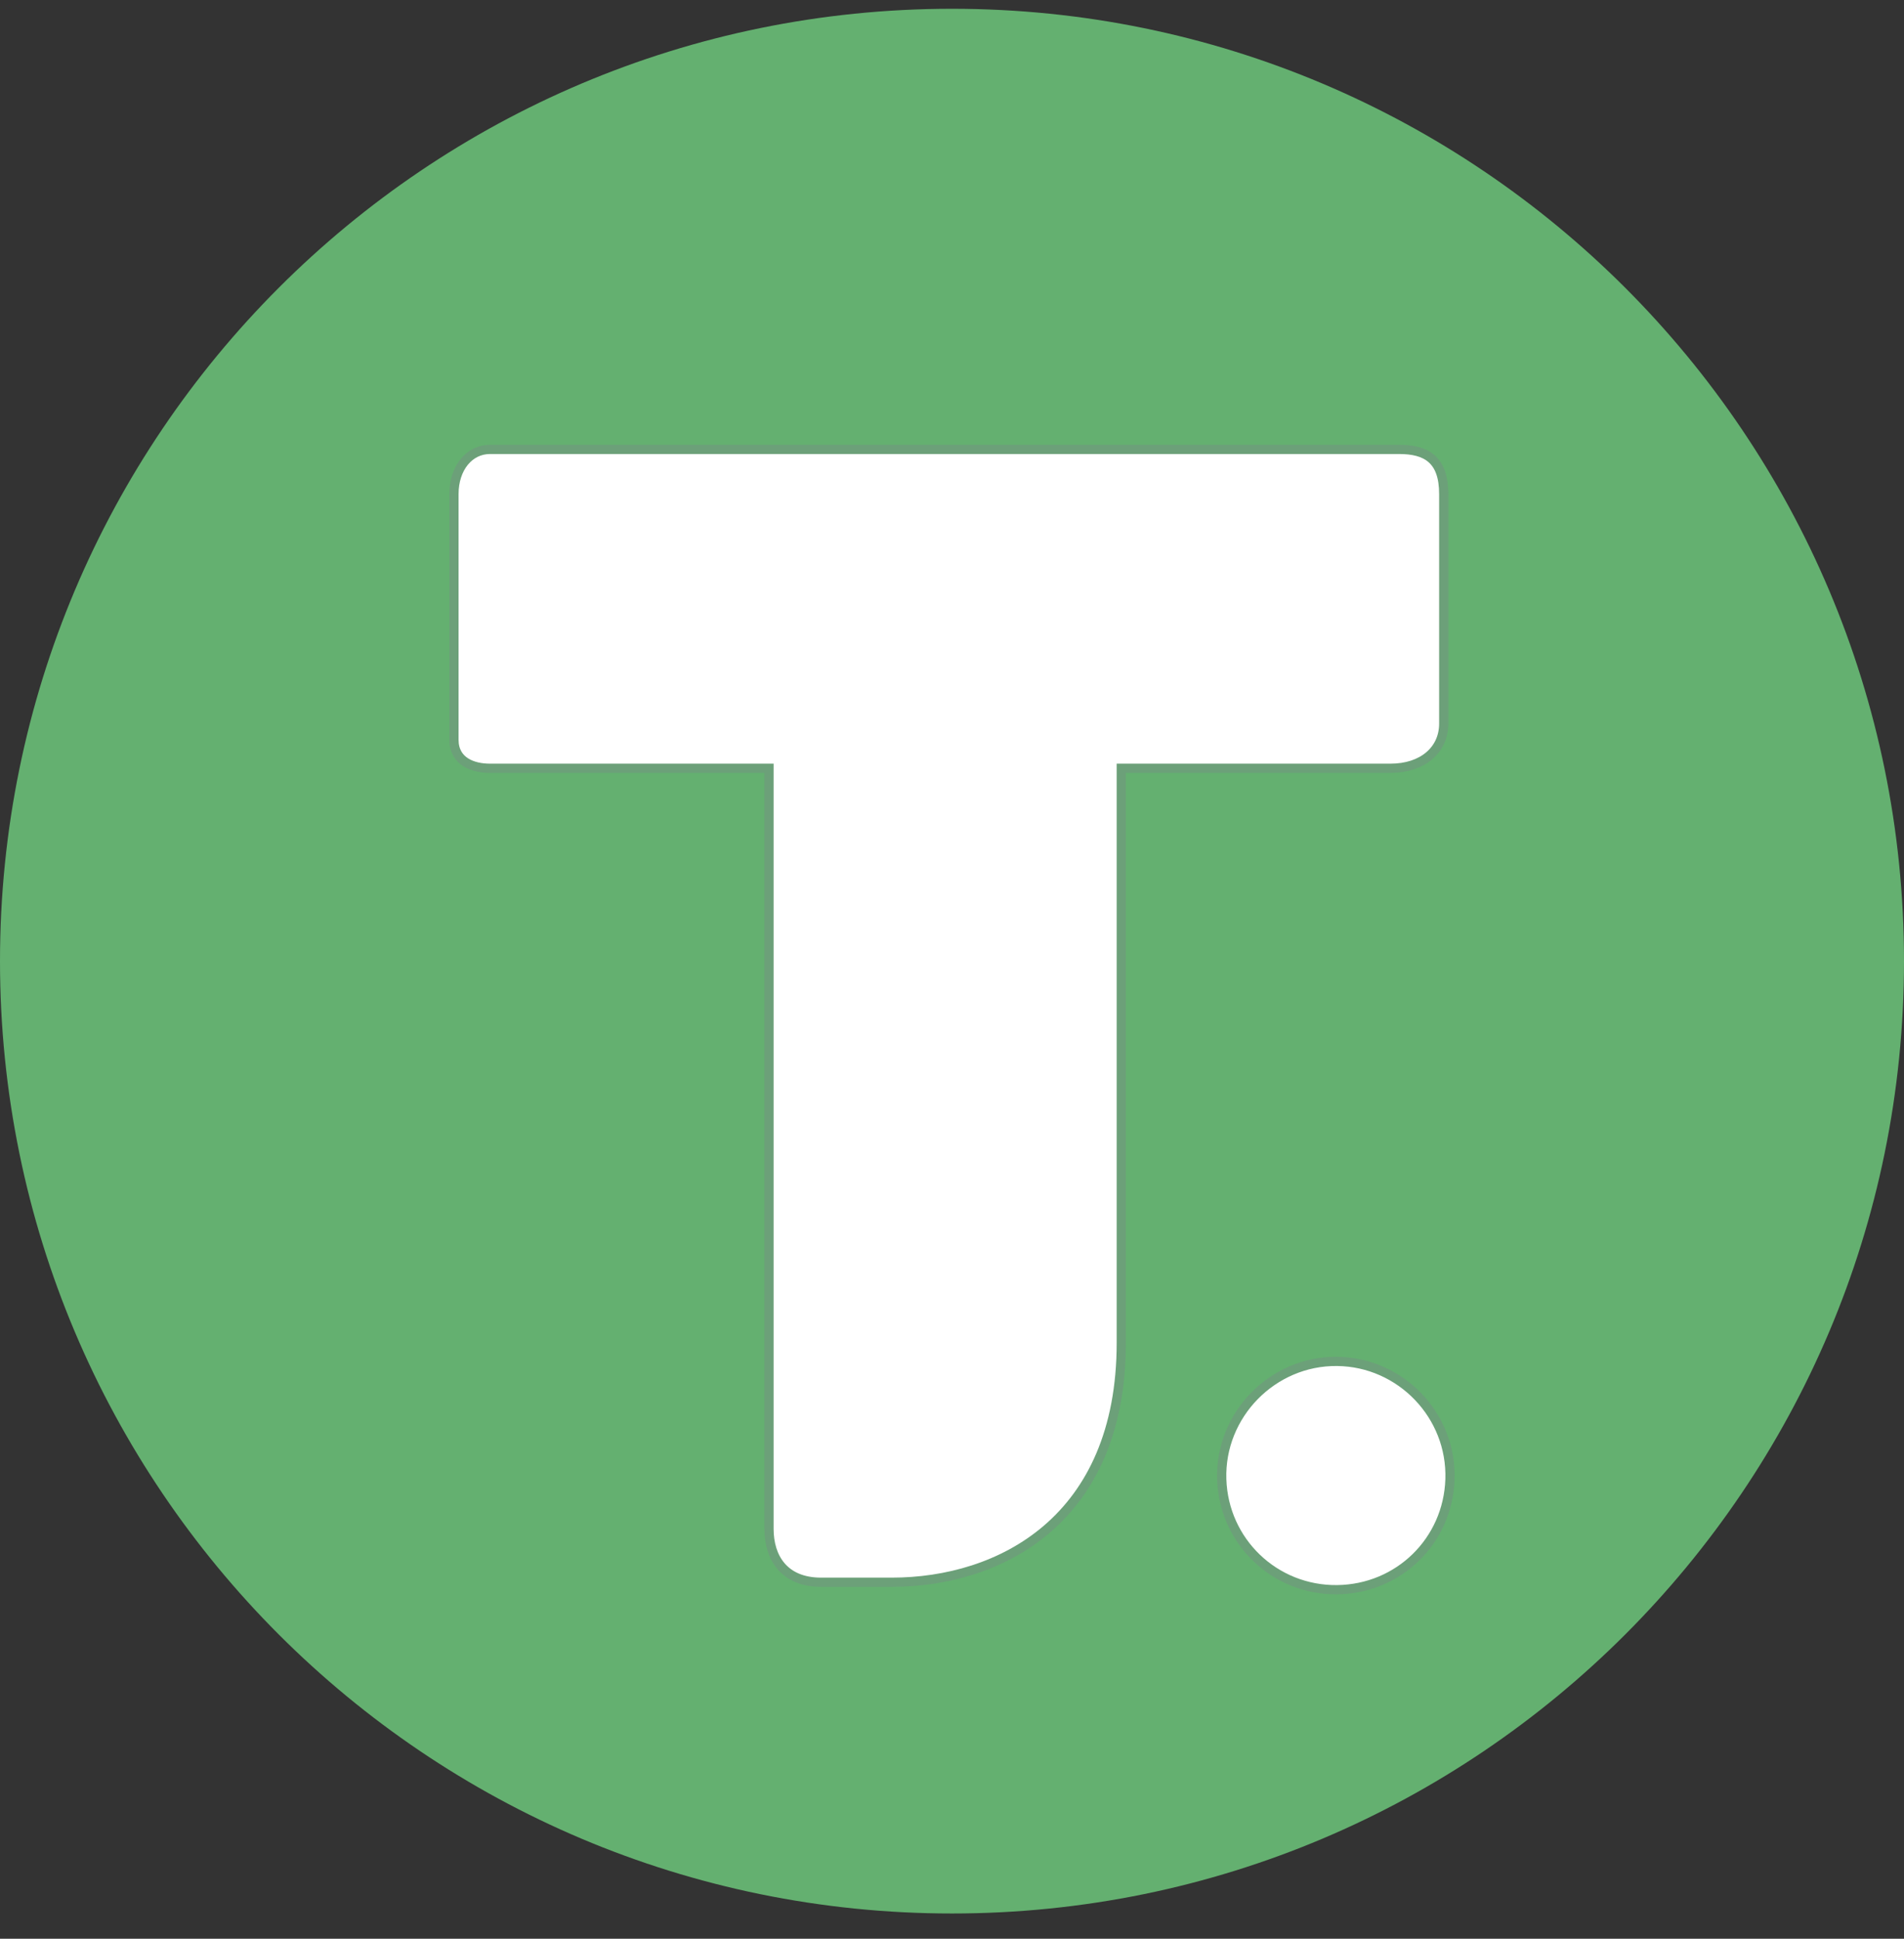 <svg width="56" height="57" viewBox="0 0 56 57" fill="none" xmlns="http://www.w3.org/2000/svg">
<rect x="0" y="0" width="56" height="57" fill="#333333" stroke="none"/>
<g clip-path="url(#clip0_1587_1045)">
<path d="M56 28.258C56 12.794 43.464 0.258 28 0.258C12.536 0.258 -1.52588e-05 12.794 -1.52588e-05 28.258C-1.52588e-05 43.722 12.536 56.258 28 56.258C43.464 56.258 56 43.722 56 28.258Z" fill="#64B070"/>
<path d="M13.352 21.749C13.352 22.398 13.921 22.588 14.41 22.588H22.618V44.951C22.618 45.79 23.056 46.519 24.15 46.519H26.23C29.404 46.519 32.979 44.695 32.979 39.479V22.588H40.895C41.845 22.588 42.463 22.048 42.463 21.275V14.526C42.463 13.507 41.95 13.213 41.15 13.213H14.41C13.806 13.213 13.352 13.754 13.352 14.526V21.749Z" fill="white"/>
<path d="M35.934 43.491C35.872 41.598 37.432 40.005 39.326 40.026C41.2 40.046 42.707 41.618 42.646 43.491C42.587 45.304 41.139 46.718 39.326 46.738C37.492 46.758 35.993 45.324 35.934 43.491Z" fill="white"/>
<path d="M13.352 21.749C13.352 22.398 13.921 22.588 14.41 22.588H22.618V44.951C22.618 45.79 23.056 46.519 24.15 46.519H26.23C29.404 46.519 32.979 44.695 32.979 39.479V22.588H40.895C41.845 22.588 42.463 22.048 42.463 21.275V14.526C42.463 13.507 41.95 13.213 41.15 13.213H14.41C13.806 13.213 13.352 13.754 13.352 14.526V21.749Z" stroke="#6CA079" stroke-width="0.271"/>
<path d="M35.934 43.491C35.872 41.598 37.432 40.005 39.326 40.026C41.2 40.046 42.707 41.618 42.646 43.491C42.587 45.304 41.139 46.718 39.326 46.738C37.492 46.758 35.993 45.324 35.934 43.491Z" stroke="#6CA079" stroke-width="0.271"/>
</g>
<defs>
<clipPath id="clip0_1587_1045">
<rect width="56" height="56" fill="white" transform="translate(-1.52588e-05 0.258)"/>
</clipPath>
</defs>
</svg>
